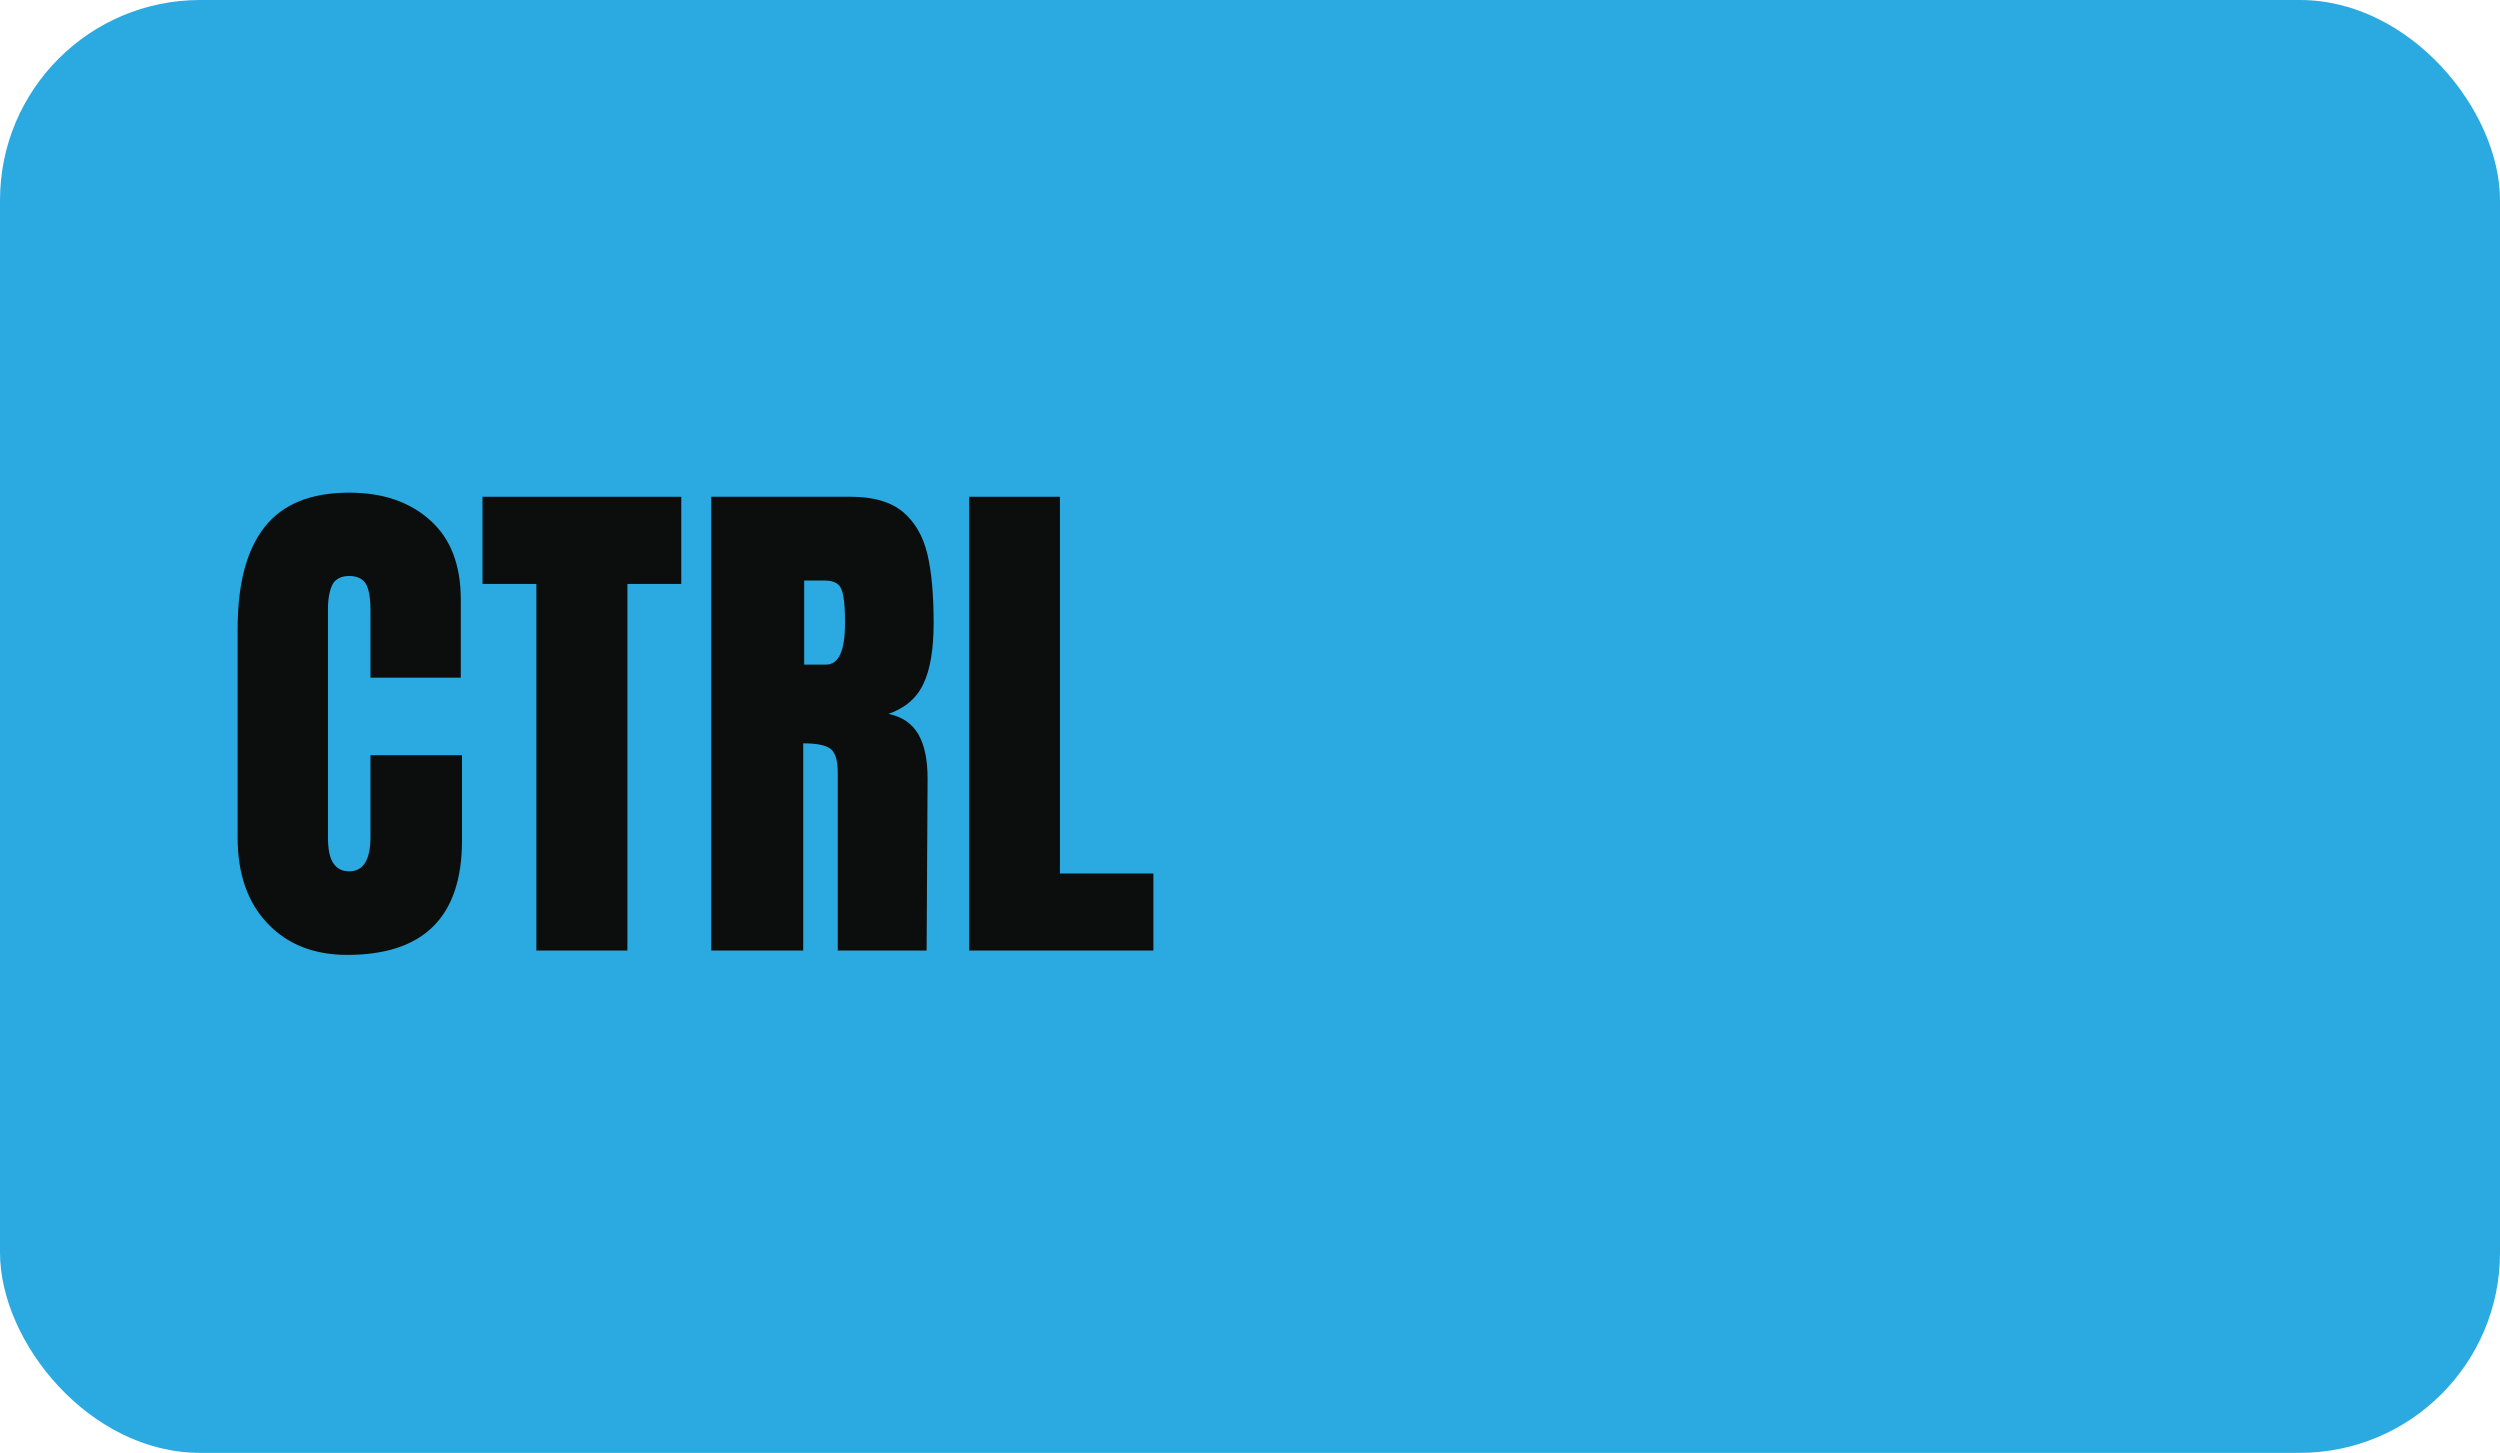 <?xml version="1.0" encoding="UTF-8"?>
<svg id="Calque_2" xmlns="http://www.w3.org/2000/svg" viewBox="0 0 103.52 60.16">
  <defs>
    <style>
      .cls-1 {
        fill: #2baae1;
      }

      .cls-2 {
        fill: #0c0e0e;
      }
    </style>
  </defs>
  <g id="Calque_16">
    <g id="Bloc_CTRL">
      <rect id="Bloc" class="cls-1" width="103.52" height="60.16" rx="8.29" ry="8.29"/>
      <g>
        <path class="cls-2" d="M11.08,38.24c-.82-.86-1.24-2.04-1.24-3.54v-8.66c0-1.87.37-3.27,1.12-4.22s1.91-1.42,3.5-1.42c1.39,0,2.5.38,3.35,1.14s1.27,1.85,1.27,3.28v3.24h-3.74v-2.78c0-.54-.07-.91-.2-1.12-.13-.2-.36-.31-.68-.31s-.57.12-.69.35c-.12.23-.19.58-.19,1.03v9.43c0,.5.07.86.22,1.08.15.23.37.34.66.34.58,0,.88-.47.88-1.42v-3.39h3.79v3.54c0,3.15-1.58,4.73-4.75,4.73-1.37,0-2.47-.43-3.29-1.29Z"/>
        <path class="cls-2" d="M22.21,39.36v-15.18h-2.23v-3.61h8.23v3.61h-2.23v15.18h-3.76Z"/>
        <path class="cls-2" d="M29.47,20.57h5.78c.92,0,1.63.21,2.13.62.5.42.84,1,1.02,1.75.18.75.26,1.71.26,2.88,0,1.06-.14,1.9-.42,2.49-.28.6-.76,1.01-1.45,1.25.57.12.98.4,1.24.85.26.45.38,1.06.38,1.84l-.04,7.11h-3.68v-7.35c0-.52-.1-.86-.31-1.01s-.58-.22-1.12-.22v8.58h-3.81v-18.79ZM34.2,27.52c.53,0,.79-.57.79-1.71,0-.5-.02-.87-.07-1.12-.04-.25-.12-.42-.24-.51-.12-.09-.29-.14-.5-.14h-.88v3.48h.9Z"/>
        <path class="cls-2" d="M40.13,39.36v-18.79h3.76v15.6h3.87v3.19h-7.64Z"/>
      </g>
    </g>
  </g>
</svg>